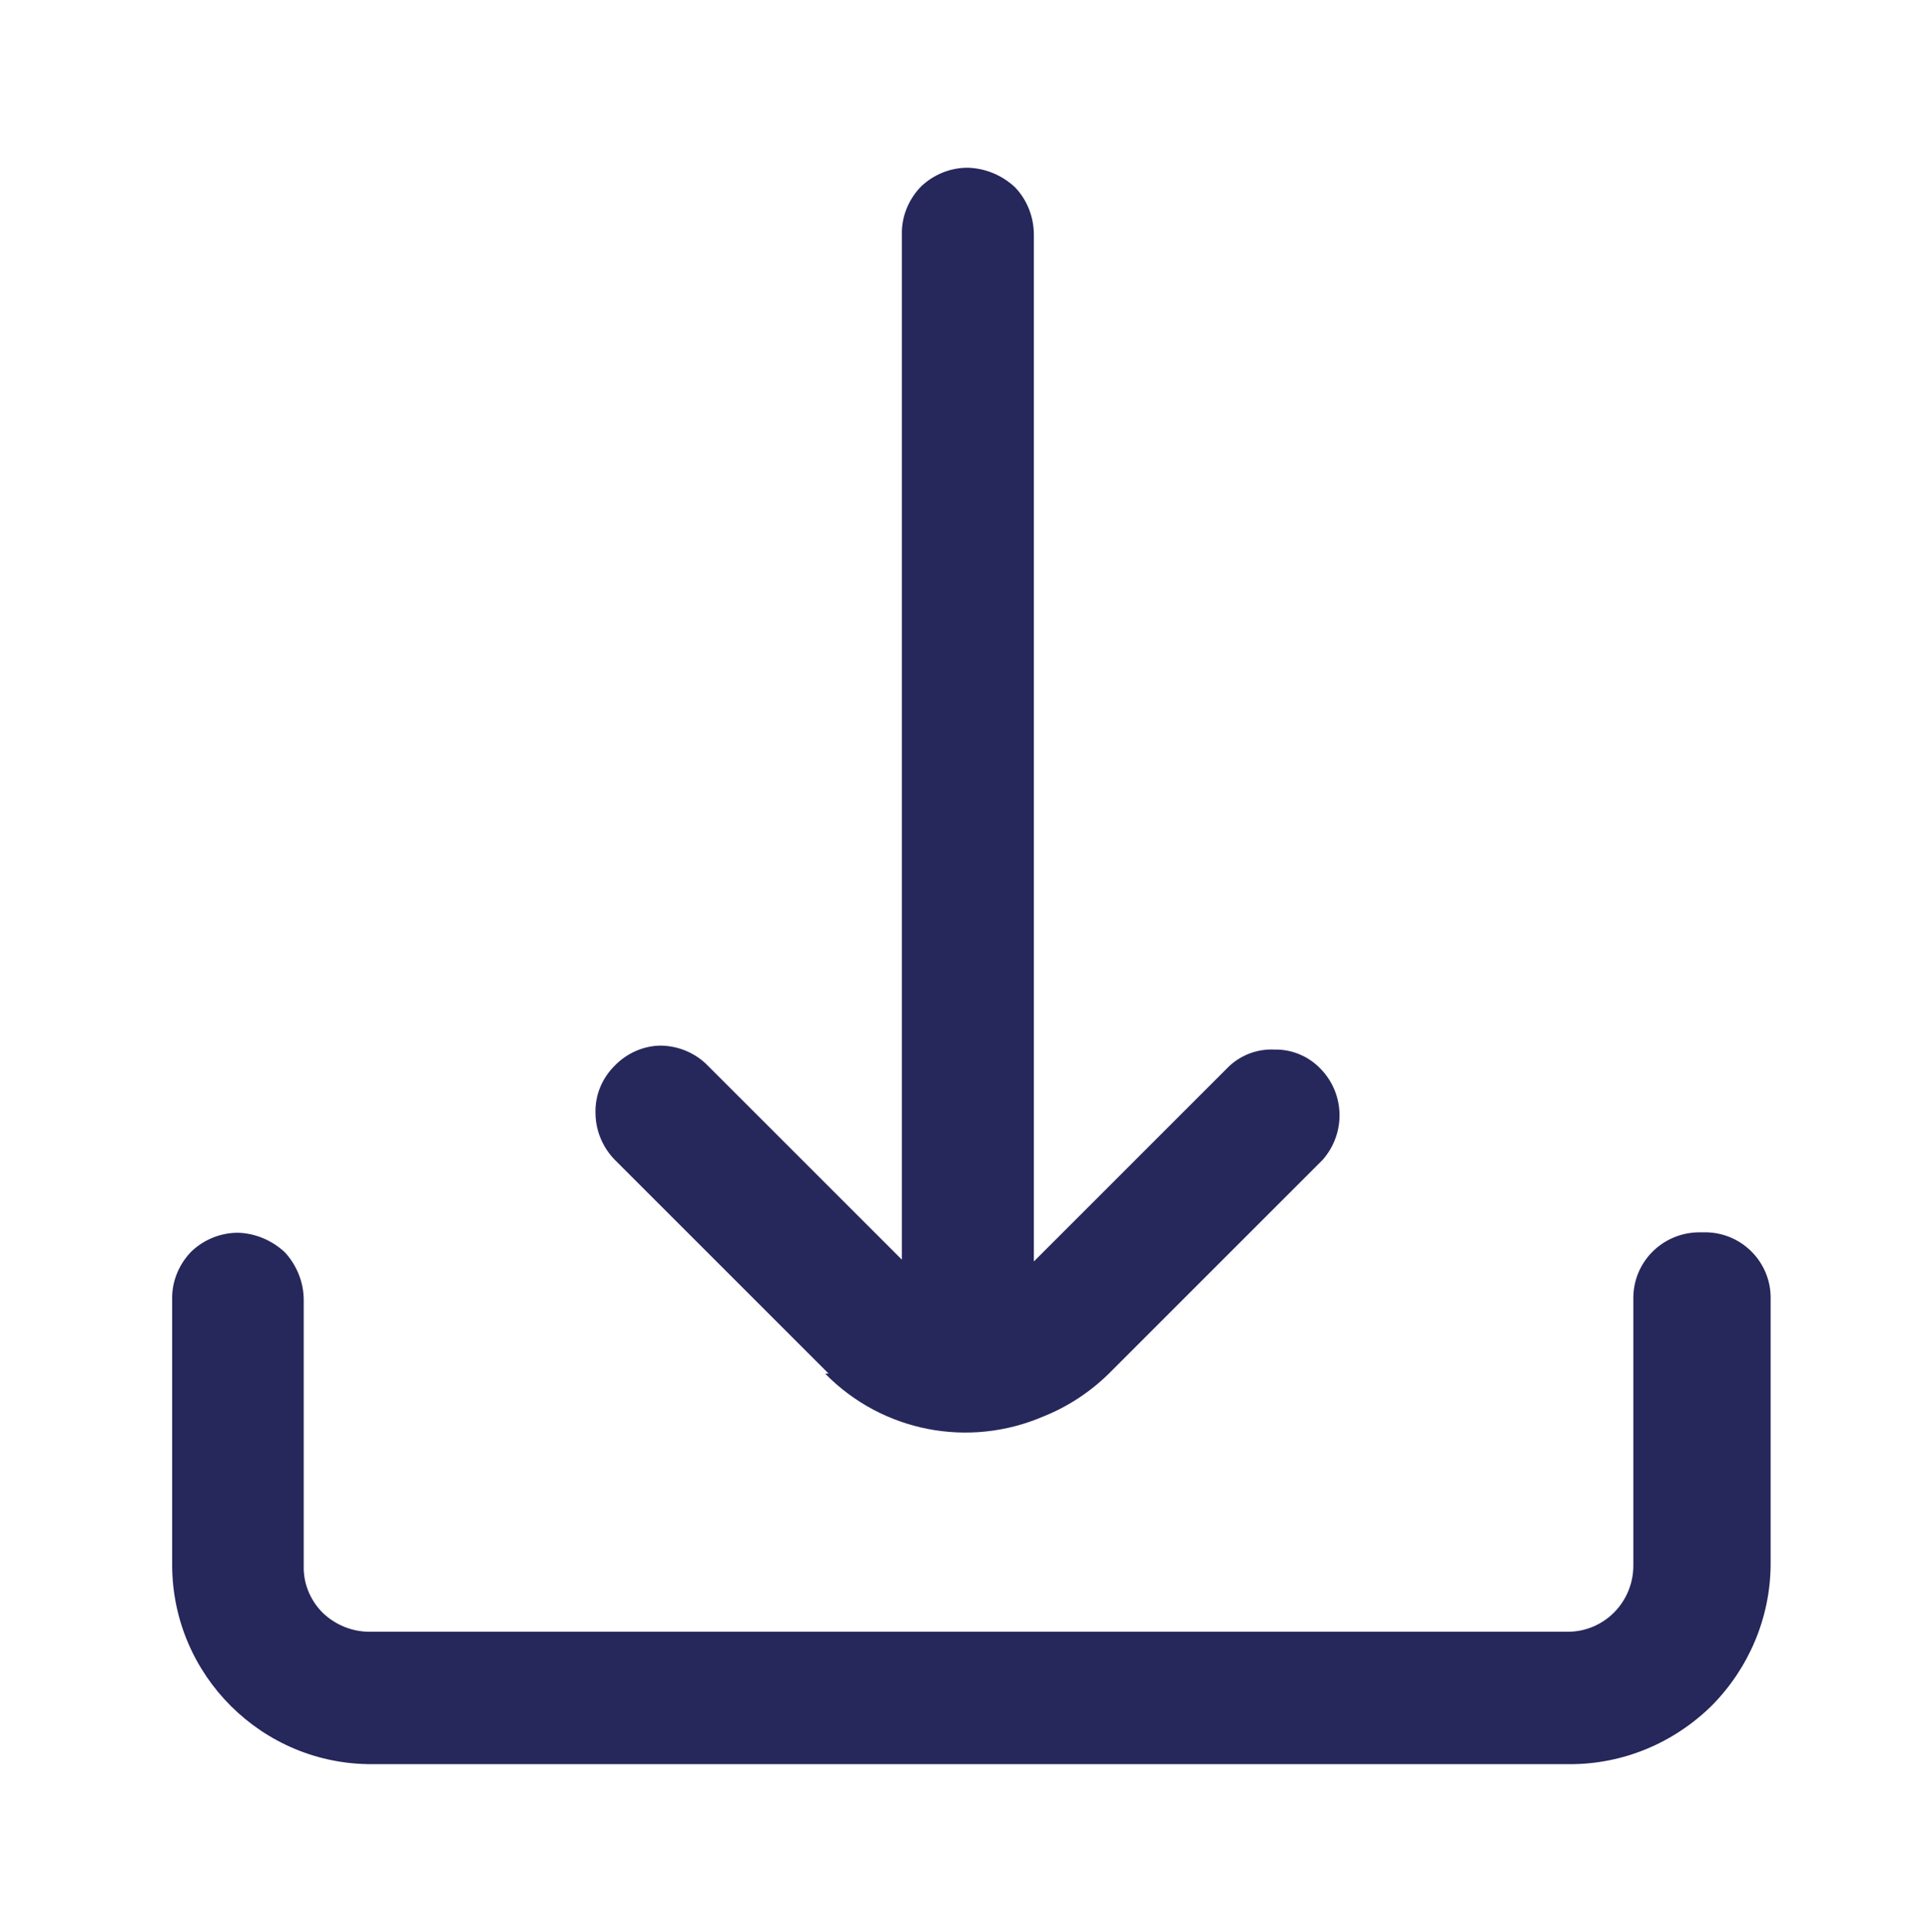 <?xml version="1.0" encoding="UTF-8"?>
<svg id="Groupe_1773" xmlns="http://www.w3.org/2000/svg" version="1.1" viewBox="0 0 43.72 43.78">
  <!-- Generator: Adobe Illustrator 29.5.1, SVG Export Plug-In . SVG Version: 2.1.0 Build 141)  -->
  <defs>
    <style>
      .st0 {
        fill: #26275b;
      }
    </style>
  </defs>
  <g id="Groupe_1755">
    <path id="Tracé_3570" class="st0" d="M18.7,31.13c1.29,1.31,3.25,1.69,4.94.96.55-.22,1.05-.55,1.47-.96l4.85-4.85c.53-.6.51-1.5-.05-2.07-.27-.28-.65-.44-1.04-.43-.38-.02-.76.12-1.04.39l-4.41,4.41V5.32c0-.4-.15-.79-.43-1.08-.29-.27-.67-.43-1.07-.44-.4,0-.78.16-1.06.43-.28.29-.44.68-.43,1.08v23.23l-4.39-4.39c-.28-.29-.66-.45-1.06-.46-.4,0-.78.17-1.06.46-.28.28-.44.66-.43,1.06,0,.4.16.78.43,1.06l4.85,4.85h-.07Z"/>
    <path id="Tracé_3571" class="st0" d="M38.5,27.92c-.82,0-1.49.65-1.5,1.47,0,.02,0,.03,0,.05v6.03c0,.82-.65,1.49-1.47,1.5,0,0-.02,0-.03,0H8.37c-.4,0-.78-.16-1.06-.43-.28-.28-.44-.66-.43-1.06v-6.03c0-.4-.16-.79-.43-1.08-.29-.27-.67-.43-1.06-.44-.4,0-.78.16-1.06.43-.28.29-.44.68-.43,1.08v6.03c.01,2.49,2.04,4.51,4.53,4.5h27.14c1.2,0,2.35-.48,3.21-1.33.84-.85,1.32-1.99,1.33-3.18v-6.02c.02-.82-.63-1.5-1.45-1.52-.02,0-.03,0-.05,0h-.1Z"/>
  </g>
</svg>